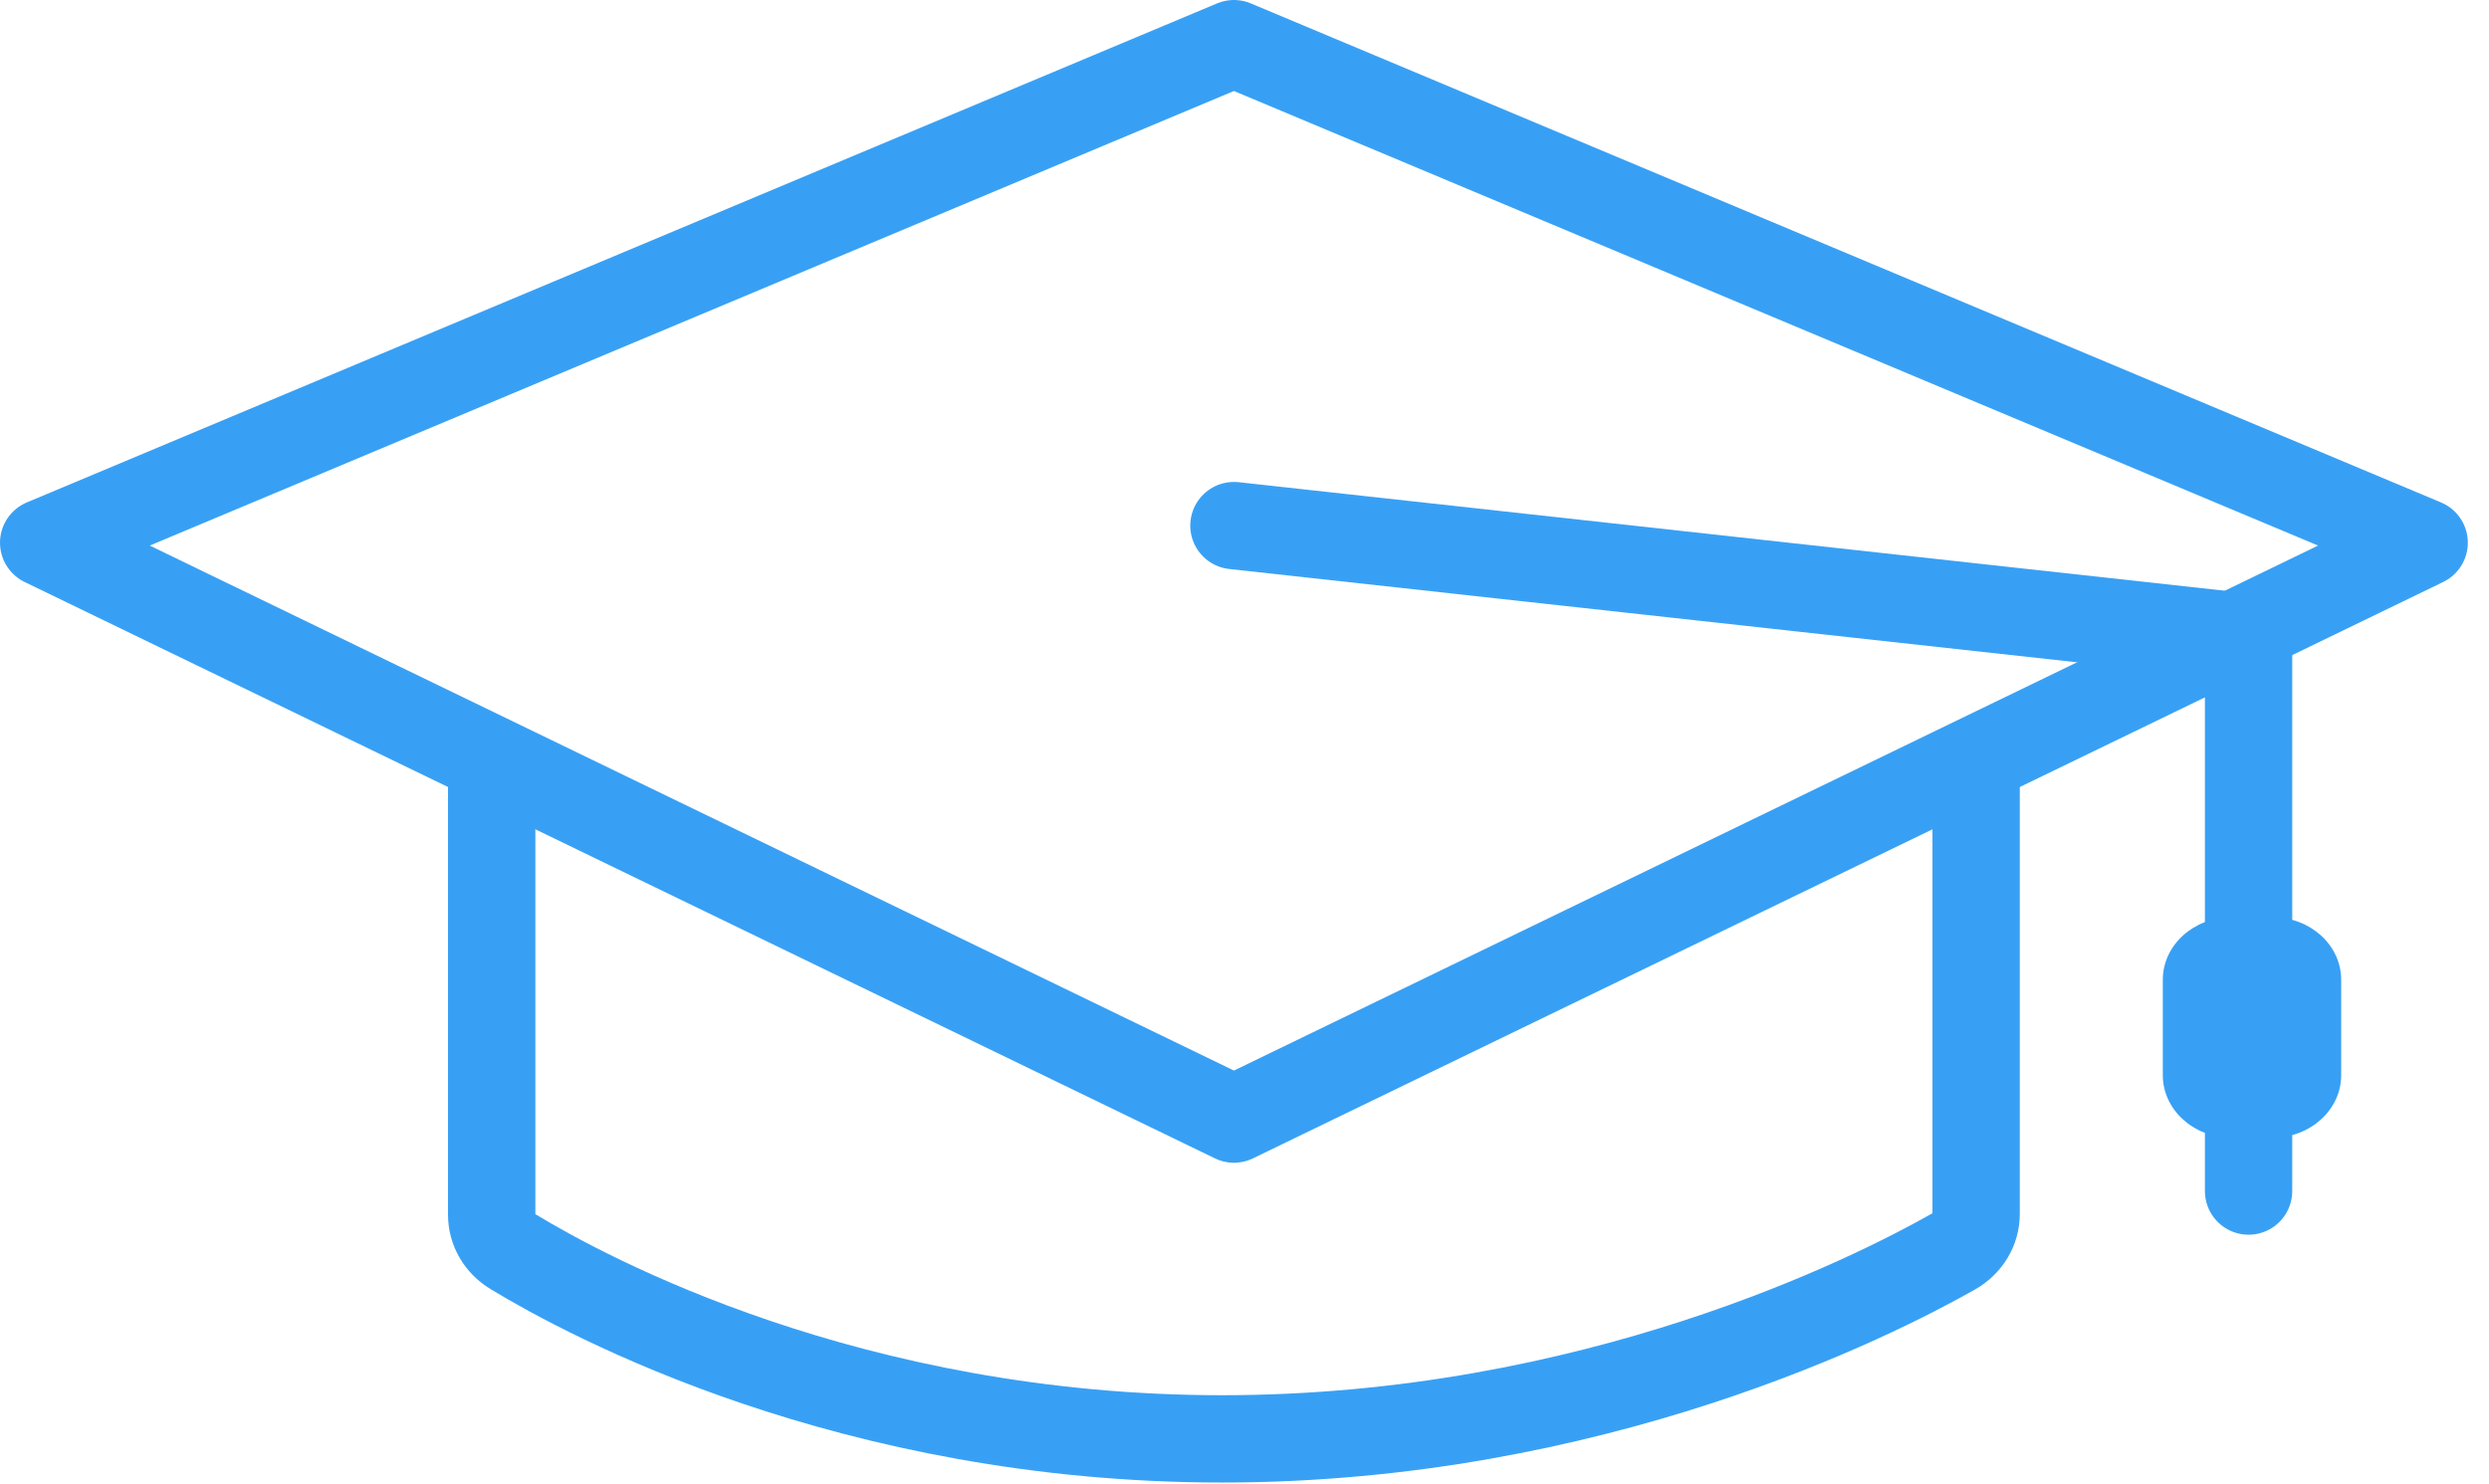 <svg xmlns="http://www.w3.org/2000/svg" fill="none" viewBox="0 0 57 34" height="34" width="57">
<g id="classroom-friendly">
<g id="Group">
<g id="Group_2">
<path stroke-linejoin="round" stroke-linecap="round" stroke-width="2" stroke="#38A0F4" d="M28.258 25.635L1 12.432L28.258 1L55.515 12.432L28.258 25.635Z" id="Vector"></path>
<path stroke-miterlimit="10" stroke-width="2" stroke="#38A0F4" d="M45.255 17.651V27.806C45.255 28.158 45.063 28.484 44.735 28.67C42.917 29.7 36.491 32.961 27.986 32.961C19.493 32.961 13.457 29.71 11.751 28.674C11.44 28.486 11.26 28.168 11.26 27.828V17.75" id="Vector_2"></path>
</g>
<path fill="#38A0F4" d="M52.046 21.013H51.099C50.233 21.013 49.53 21.654 49.53 22.445V24.629C49.53 25.42 50.233 26.061 51.099 26.061H52.046C52.912 26.061 53.615 25.42 53.615 24.629V22.445C53.615 21.654 52.912 21.013 52.046 21.013Z" id="Vector_3"></path>
<path stroke-linejoin="round" stroke-linecap="round" stroke-width="2" stroke="#38A0F4" d="M28.258 12.04L51.494 14.598V27.284" id="Vector_4"></path>
</g>
</g>
</svg>
